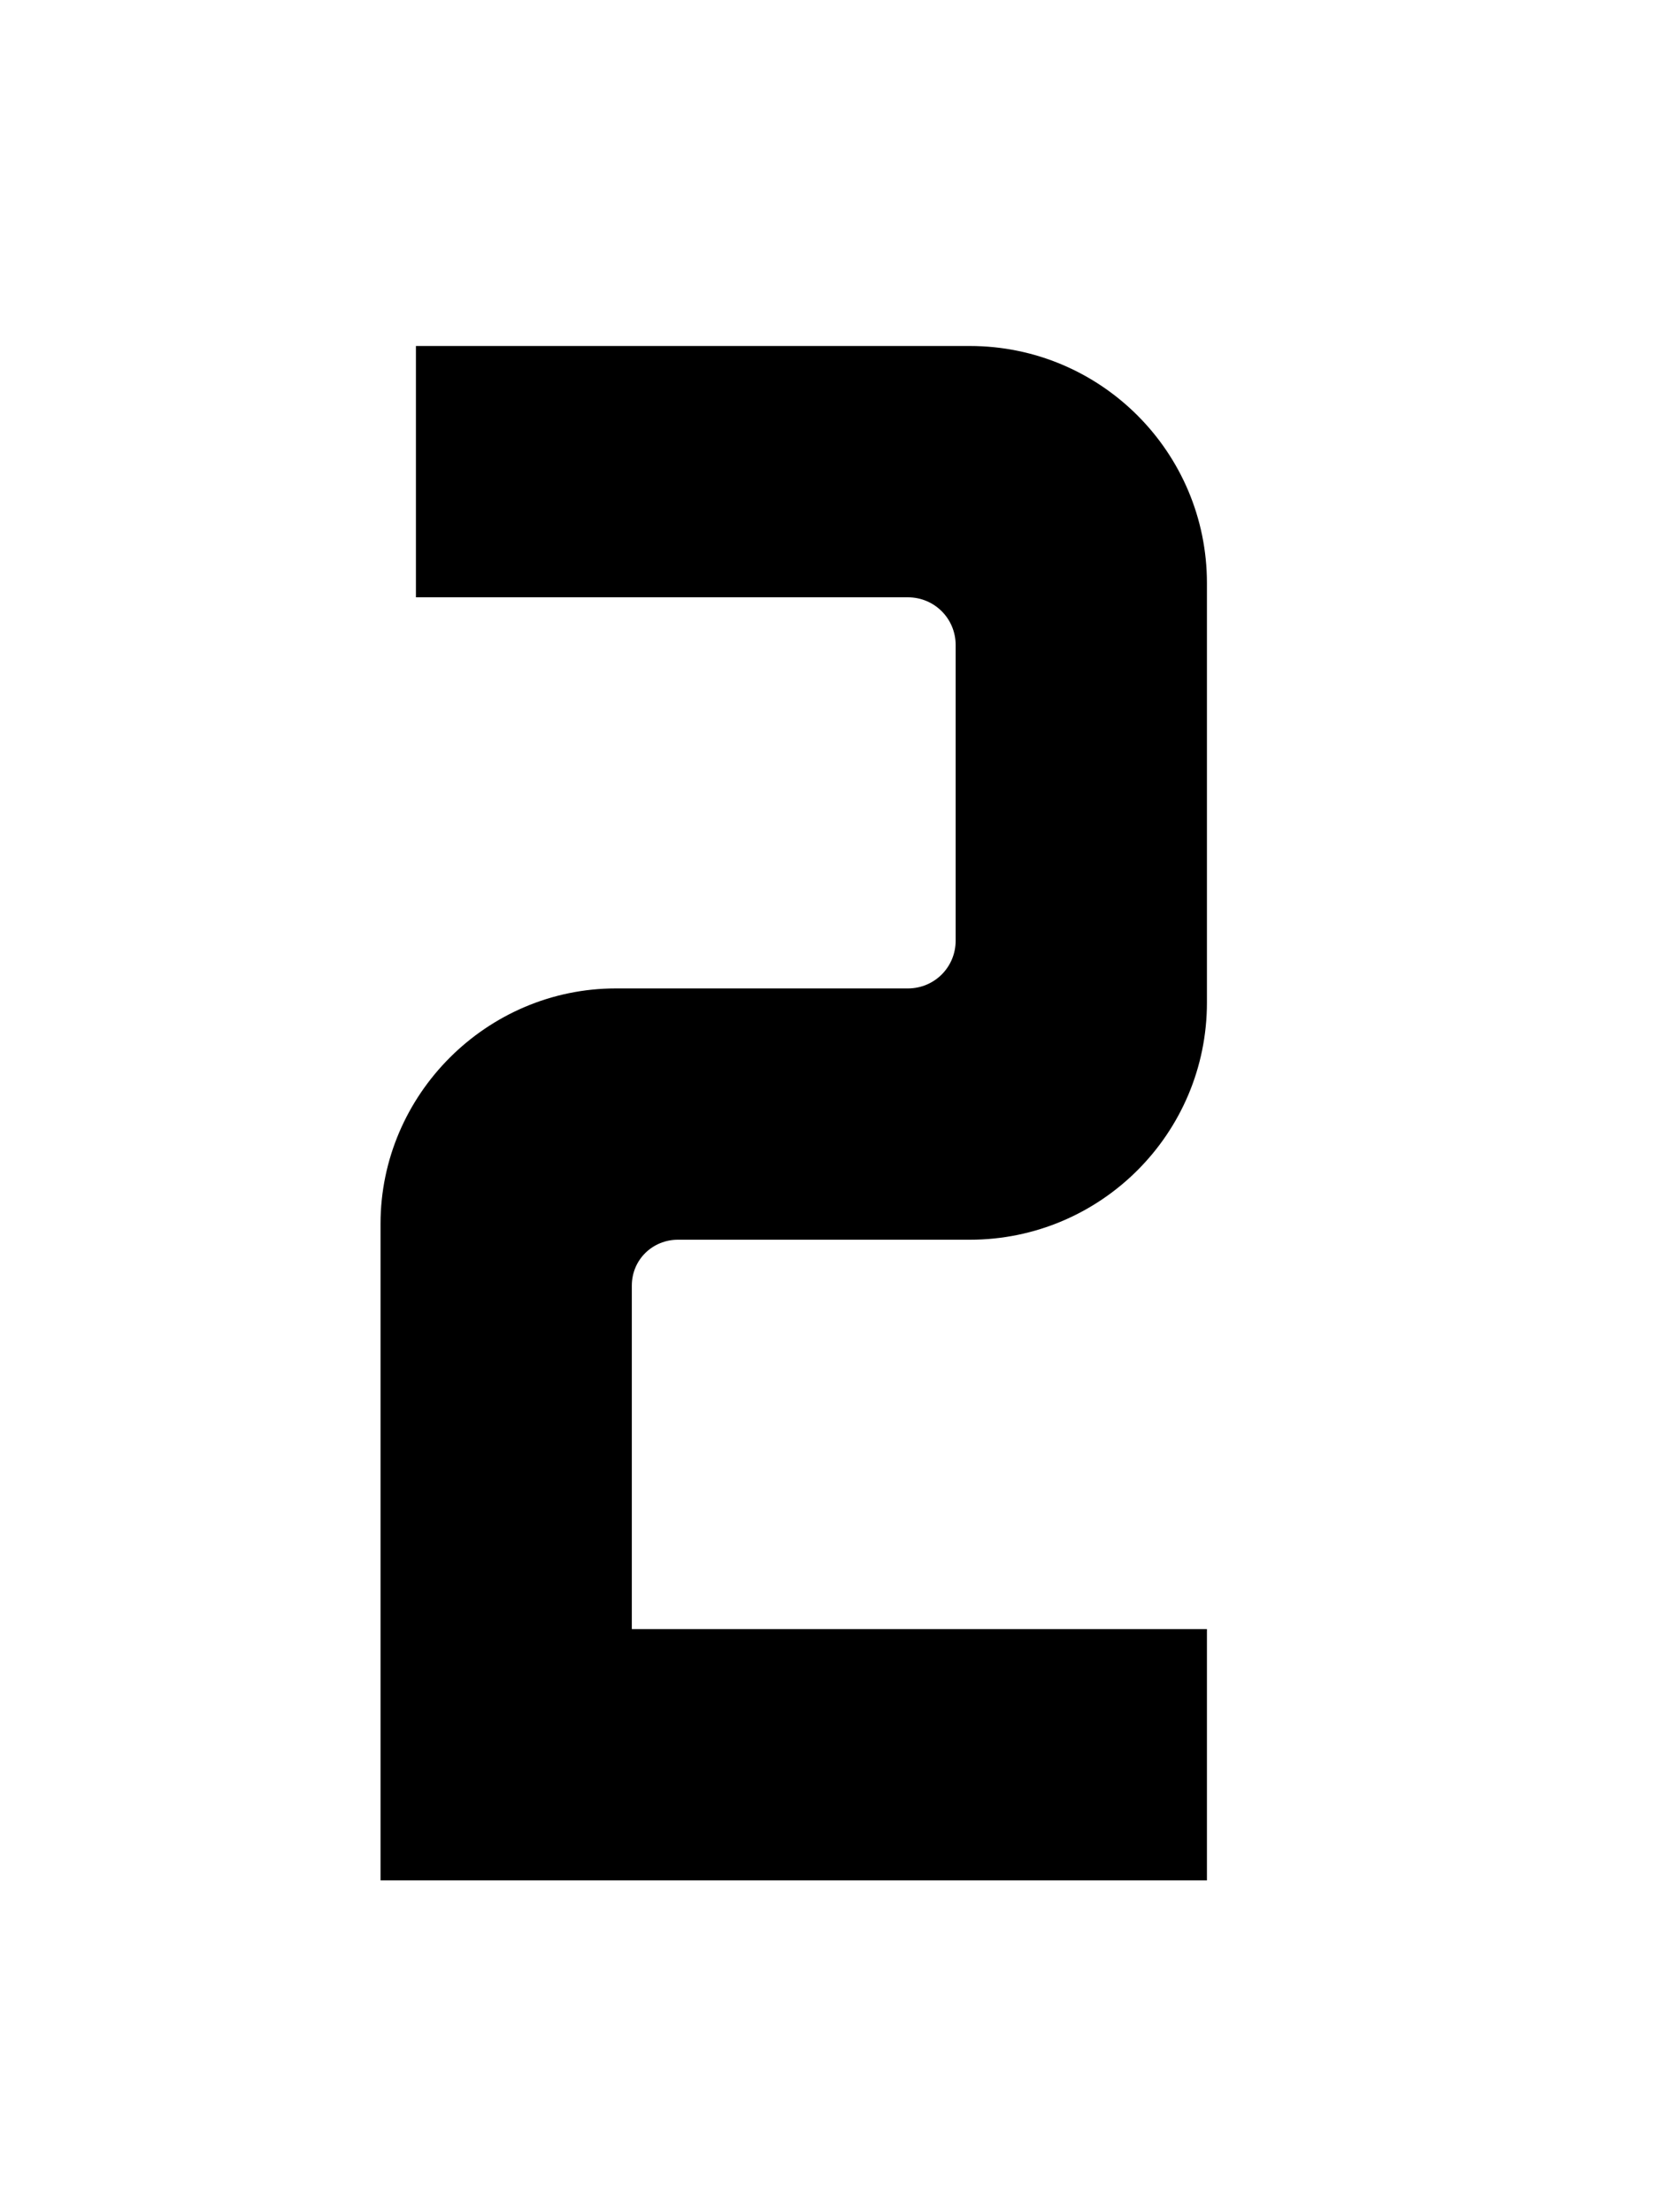 <svg width="75" height="100" viewBox="0 0 75 100" fill="none" xmlns="http://www.w3.org/2000/svg">
<g clip-path="url(#clip0_3_29)">
<path d="M41.043 27C42.243 27 43.203 27.96 43.203 29.16V42.52C43.203 43.72 42.243 44.68 41.043 44.68H27.843C22.003 44.68 17.203 49.48 17.203 55.32V85H54.563V73.64H28.563V58.12C28.563 56.92 29.523 56.04 30.643 56.04H43.843C49.763 56.04 54.563 51.24 54.563 45.32V26.36C54.563 20.44 49.763 15.64 43.843 15.64H18.803V27H41.043Z" fill="black"/>
</g>
<defs>
<clipPath id="clip0_3_29">
<rect width="75" height="100" fill="white"/>
</clipPath>
</defs>
</svg>
